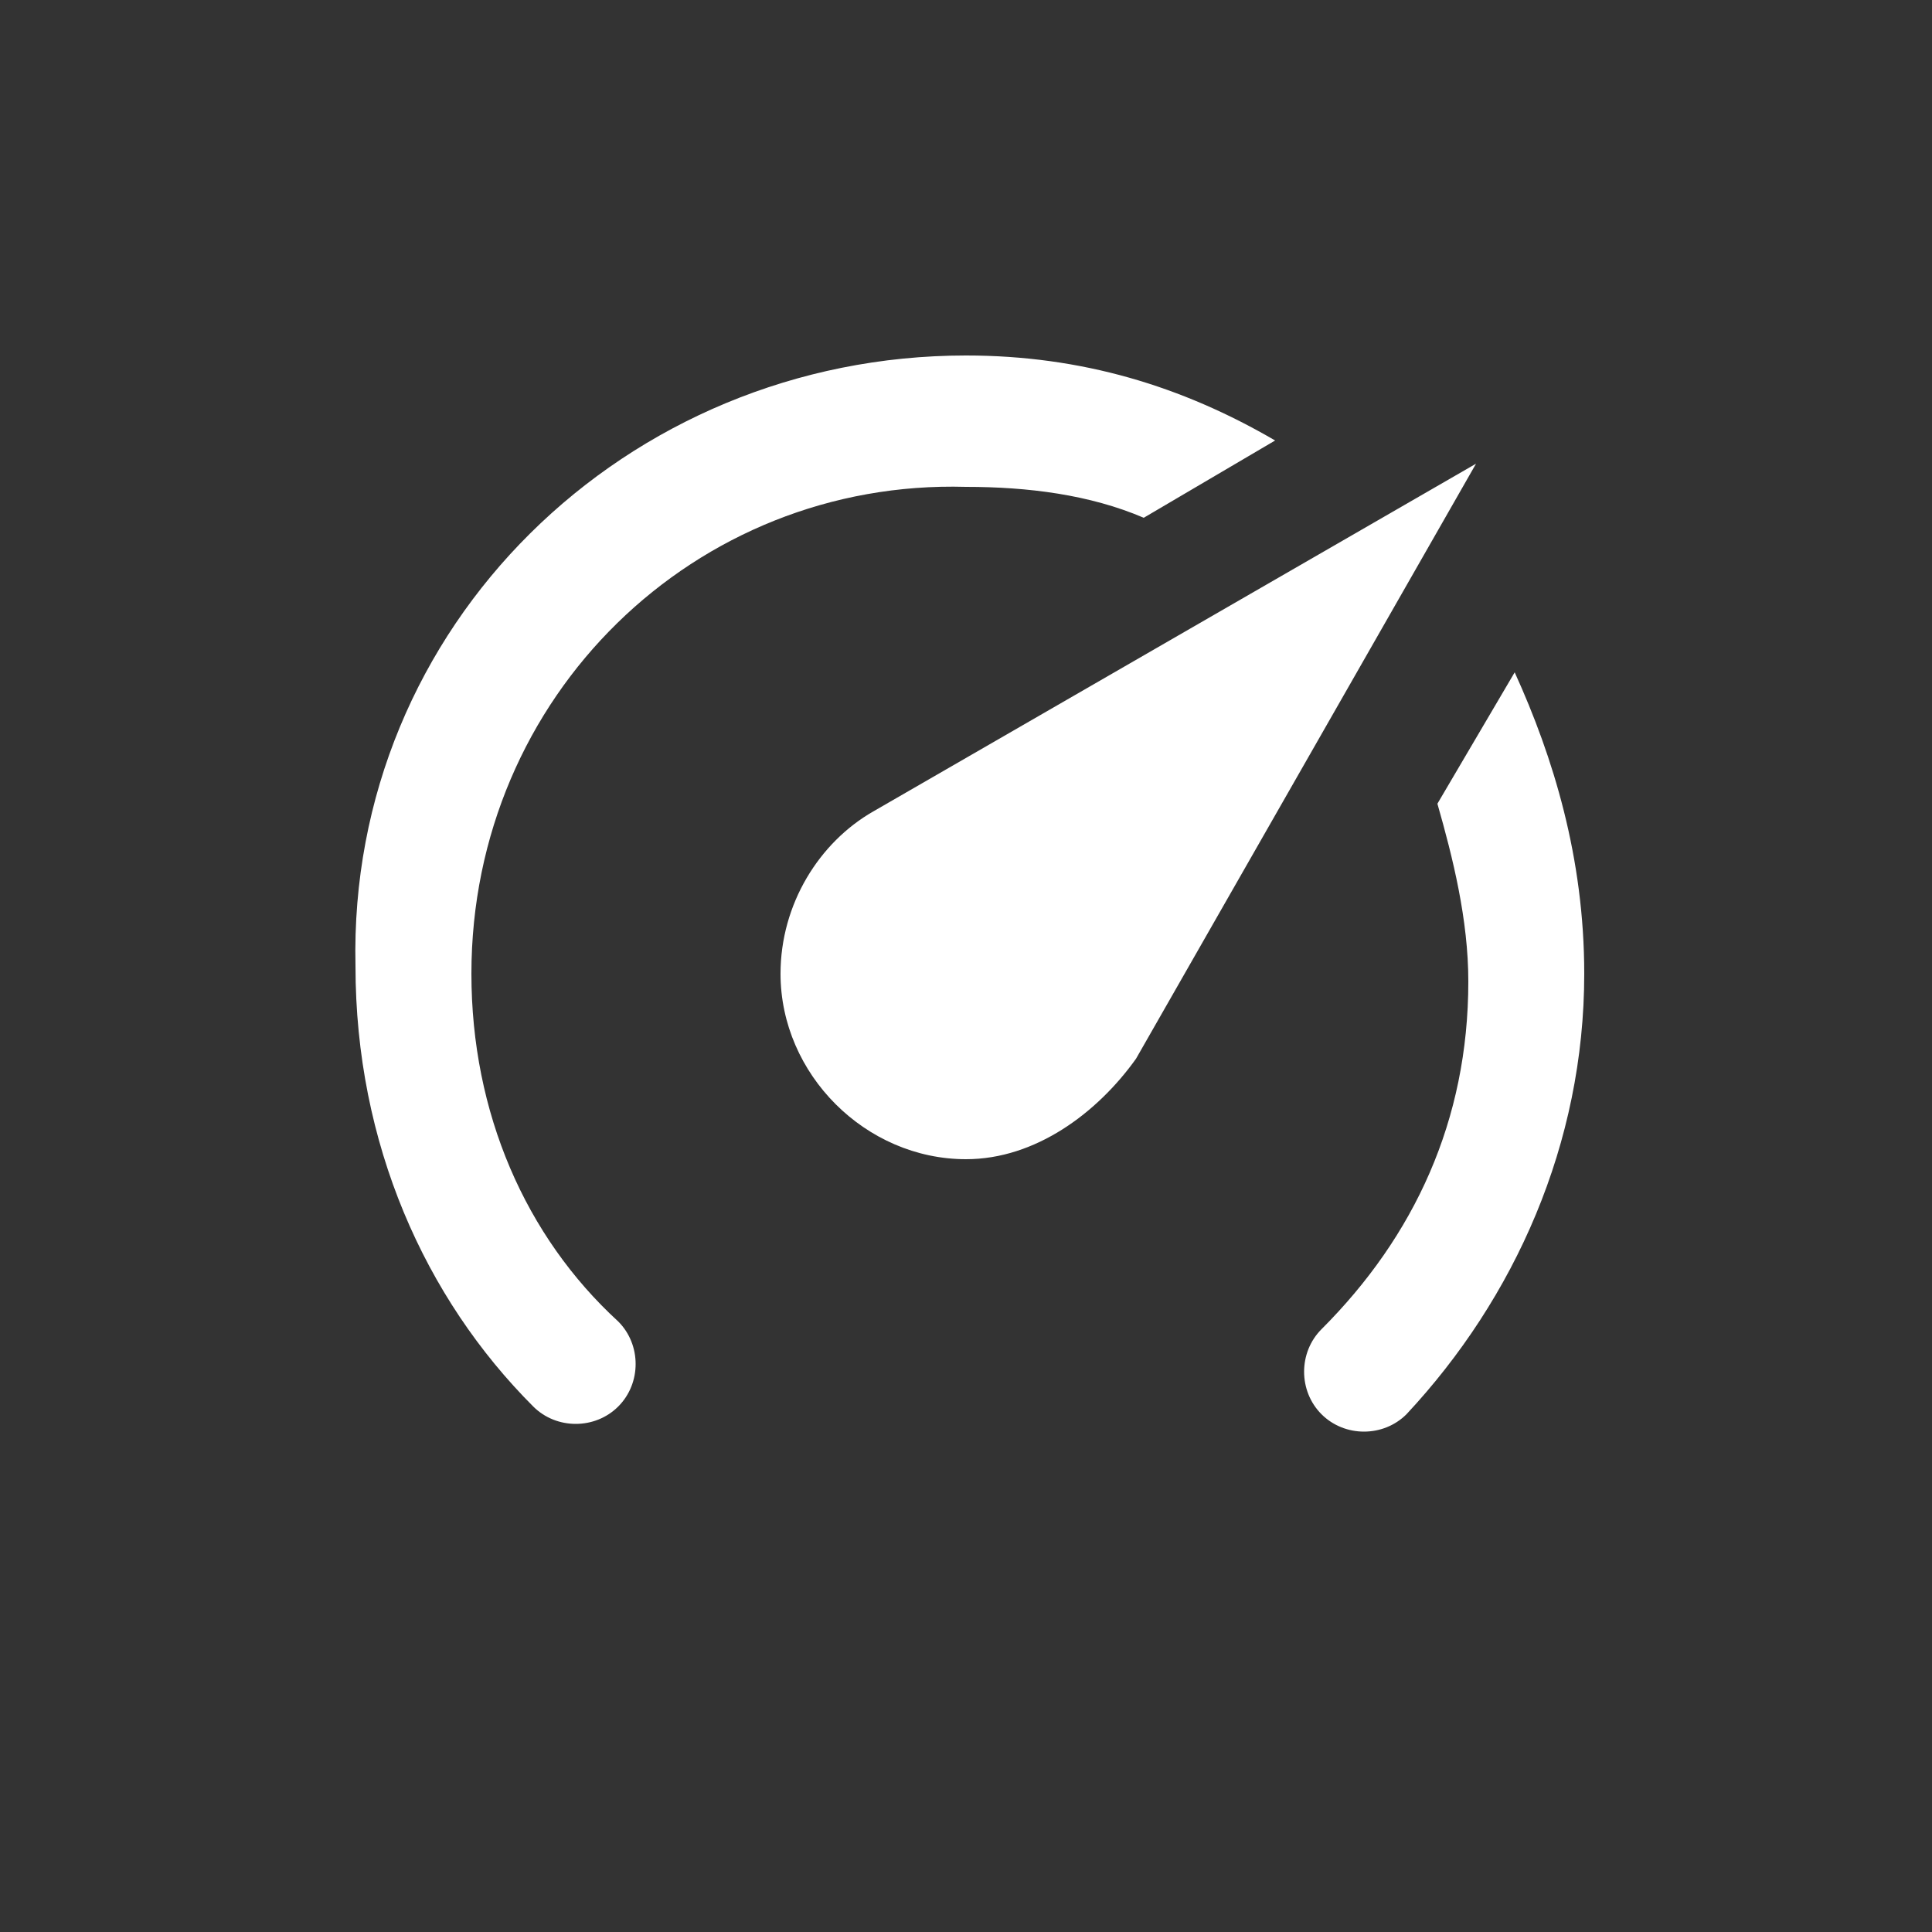 <?xml version="1.0" encoding="utf-8"?>
<!-- Generator: Adobe Illustrator 25.0.0, SVG Export Plug-In . SVG Version: 6.00 Build 0)  -->
<svg version="1.1" id="Layer_1" xmlns="http://www.w3.org/2000/svg" xmlns:xlink="http://www.w3.org/1999/xlink" x="0px" y="0px"
	 viewBox="0 0 25 25" style="enable-background:new 0 0 25 25;" xml:space="preserve">
<rect x="0" y="0" width="25" height="25" fill="#333333" stroke="none"/>
<style type="text/css">
	.st0{fill:#FFFFFF;}
</style>
<path class="st0" d="M20.5,12.6c0,2.2-0.9,4.2-2.3,5.7c-0.3,0.3-0.8,0.3-1.1,0c-0.3-0.3-0.3-0.8,0-1.1c1.2-1.2,1.9-2.7,1.9-4.5
	c0-0.8-0.2-1.6-0.4-2.3l1-1.7C20.1,9.8,20.5,11.1,20.5,12.6 M12.5,4.6c1.5,0,2.8,0.4,4,1.1l-1.7,1c-0.7-0.3-1.5-0.4-2.3-0.4
	C9,6.2,6.1,9,6.1,12.6c0,1.8,0.7,3.4,1.9,4.5h0c0.3,0.3,0.3,0.8,0,1.1c-0.3,0.3-0.8,0.3-1.1,0c-1.4-1.4-2.3-3.4-2.3-5.7
	C4.5,8.1,8.1,4.6,12.5,4.6 M12.5,15c-1.3,0-2.4-1.1-2.4-2.4c0-0.9,0.5-1.7,1.2-2.1L19.1,6l-4.4,7.7C14.2,14.4,13.4,15,12.5,15
	L12.5,15z"/>
</svg>
